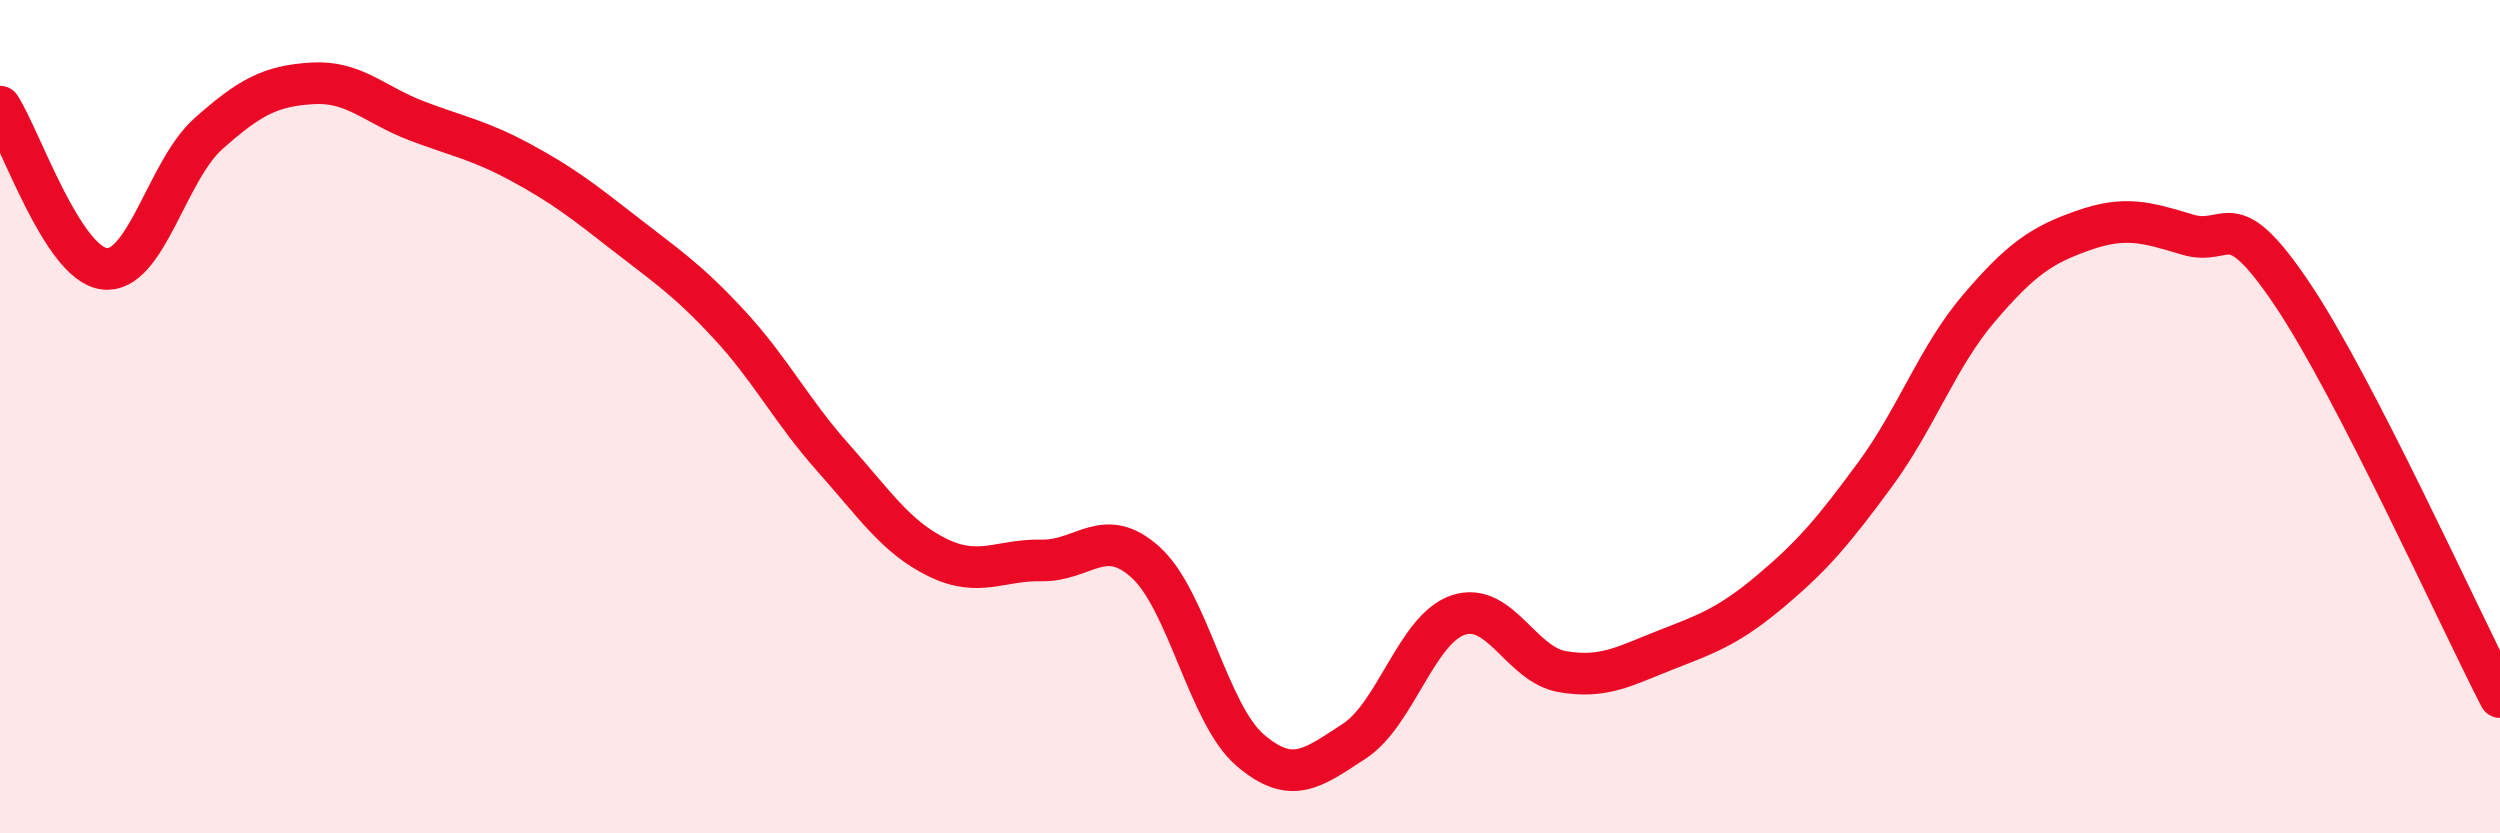 
    <svg width="60" height="20" viewBox="0 0 60 20" xmlns="http://www.w3.org/2000/svg">
      <path
        d="M 0,2.56 C 0.5,3.34 1.5,6.32 2.5,6.45 C 3.5,6.58 4,4.1 5,3.21 C 6,2.32 6.5,2.06 7.5,2 C 8.5,1.94 9,2.52 10,2.9 C 11,3.28 11.5,3.36 12.5,3.9 C 13.5,4.44 14,4.83 15,5.61 C 16,6.39 16.5,6.71 17.5,7.79 C 18.5,8.87 19,9.87 20,10.99 C 21,12.11 21.5,12.89 22.5,13.38 C 23.5,13.87 24,13.43 25,13.45 C 26,13.47 26.5,12.59 27.5,13.5 C 28.5,14.41 29,17.14 30,18 C 31,18.86 31.5,18.44 32.5,17.79 C 33.5,17.14 34,15.09 35,14.76 C 36,14.43 36.5,15.95 37.5,16.12 C 38.5,16.29 39,15.98 40,15.59 C 41,15.2 41.5,15.02 42.5,14.18 C 43.5,13.34 44,12.75 45,11.39 C 46,10.03 46.5,8.56 47.5,7.39 C 48.5,6.22 49,5.88 50,5.53 C 51,5.18 51.5,5.33 52.5,5.63 C 53.5,5.93 53.5,4.82 55,7.04 C 56.5,9.26 59,14.79 60,16.73L60 20L0 20Z"
        fill="#EB0A25"
        opacity="0.1"
        stroke-linecap="round"
        stroke-linejoin="round"
      />
      <path
        d="M 0,2.56 C 0.5,3.34 1.5,6.32 2.5,6.45 C 3.5,6.58 4,4.1 5,3.21 C 6,2.32 6.5,2.06 7.5,2 C 8.5,1.94 9,2.52 10,2.9 C 11,3.28 11.5,3.36 12.5,3.9 C 13.5,4.44 14,4.83 15,5.61 C 16,6.39 16.5,6.71 17.5,7.79 C 18.5,8.87 19,9.87 20,10.99 C 21,12.11 21.5,12.89 22.5,13.38 C 23.5,13.87 24,13.43 25,13.45 C 26,13.47 26.5,12.59 27.5,13.5 C 28.5,14.41 29,17.14 30,18 C 31,18.86 31.5,18.44 32.5,17.79 C 33.5,17.14 34,15.09 35,14.76 C 36,14.43 36.5,15.95 37.5,16.12 C 38.5,16.29 39,15.98 40,15.59 C 41,15.2 41.5,15.02 42.5,14.18 C 43.5,13.34 44,12.75 45,11.39 C 46,10.03 46.5,8.56 47.5,7.39 C 48.5,6.22 49,5.88 50,5.53 C 51,5.18 51.5,5.33 52.5,5.63 C 53.5,5.93 53.5,4.82 55,7.04 C 56.5,9.26 59,14.79 60,16.73"
        stroke="#EB0A25"
        stroke-width="1"
        fill="none"
        stroke-linecap="round"
        stroke-linejoin="round"
      />
    </svg>
  